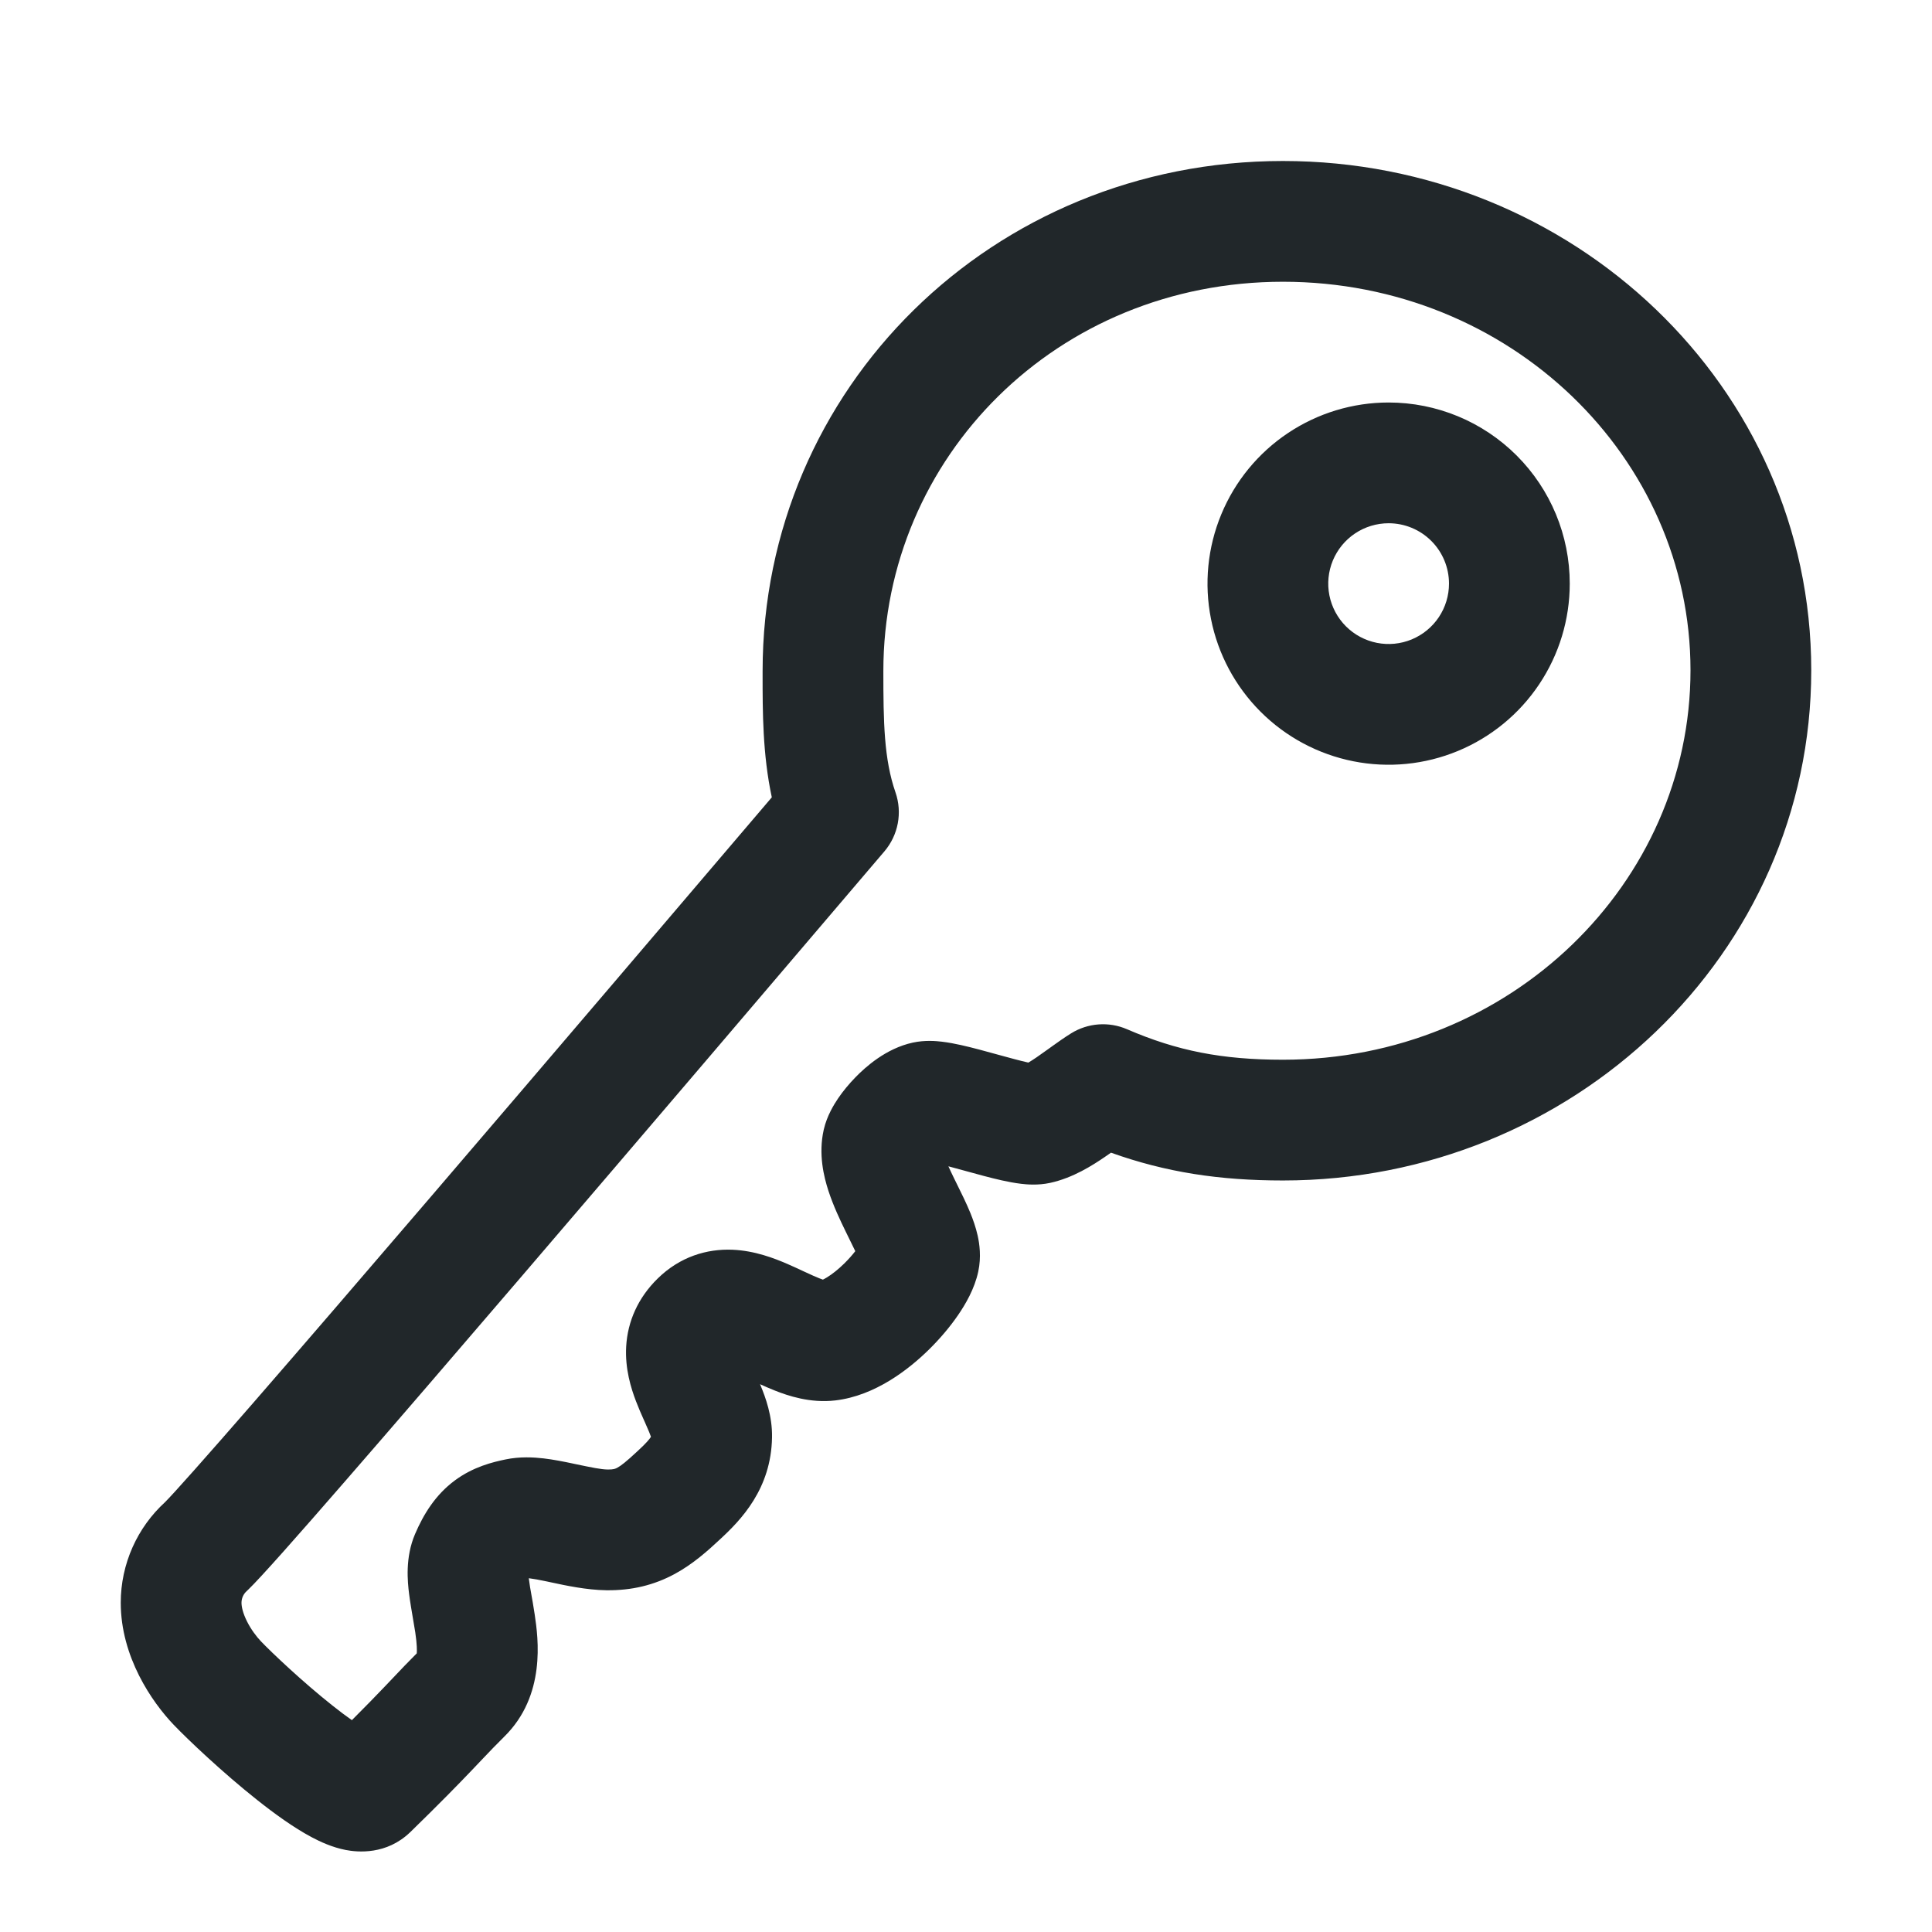 <svg xmlns="http://www.w3.org/2000/svg" width="72" height="72" viewBox="0 0 72 72" fill="none"><path fill-rule="evenodd" clip-rule="evenodd" d="M28.42 25.008C28.42 14.479 36.971 6 47.812 6C58.598 6 67.5 14.396 67.5 24.98C67.5 35.558 58.604 43.993 47.812 43.993C45.448 43.993 43.454 43.69 41.403 42.957C41.332 43.007 41.253 43.061 41.165 43.122C40.736 43.414 39.995 43.897 39.133 44.083C38.673 44.182 38.251 44.14 38.057 44.117C37.808 44.088 37.557 44.038 37.338 43.99C36.911 43.895 36.426 43.761 36.01 43.646L35.978 43.637C35.747 43.574 35.535 43.515 35.344 43.465C35.404 43.599 35.476 43.749 35.558 43.918C35.588 43.979 35.621 44.045 35.655 44.115C35.816 44.439 36.017 44.846 36.165 45.209C36.259 45.441 36.365 45.734 36.436 46.053C36.502 46.352 36.574 46.837 36.457 47.387C36.319 48.034 35.977 48.611 35.711 49C35.408 49.443 35.03 49.891 34.612 50.301C33.872 51.027 32.617 52.017 31.128 52.19C30.191 52.299 29.363 52.015 28.872 51.82C28.68 51.744 28.493 51.662 28.325 51.585C28.335 51.609 28.345 51.634 28.355 51.658C28.517 52.053 28.787 52.76 28.771 53.568C28.74 55.483 27.618 56.643 26.829 57.37C26.392 57.778 25.833 58.285 25.143 58.658C24.377 59.072 23.547 59.276 22.599 59.264L22.598 59.264C21.858 59.255 21.062 59.083 20.556 58.974C20.494 58.961 20.435 58.948 20.382 58.937C20.086 58.875 19.888 58.838 19.737 58.82C19.726 58.819 19.716 58.818 19.707 58.817C19.708 58.826 19.709 58.834 19.71 58.843C19.739 59.076 19.767 59.227 19.801 59.417C19.834 59.597 19.873 59.814 19.927 60.17C20.06 61.062 20.353 63.19 18.789 64.723C18.488 65.02 18.254 65.266 17.944 65.592C17.833 65.709 17.712 65.837 17.575 65.98C17.067 66.512 16.398 67.199 15.295 68.273L15.289 68.279L15.284 68.283C14.402 69.132 13.327 69.029 12.883 68.943C12.381 68.845 11.933 68.637 11.611 68.465C10.939 68.108 10.219 67.583 9.588 67.083C8.305 66.066 7.006 64.835 6.474 64.279C5.66 63.428 4.5 61.745 4.5 59.729L4.5 59.727C4.5 59.013 4.651 58.308 4.942 57.656C5.226 57.02 5.638 56.45 6.151 55.98C6.462 55.672 7.64 54.347 9.451 52.265C11.251 50.195 13.576 47.493 16.047 44.61C20.595 39.304 25.627 33.396 28.763 29.714C28.419 28.11 28.42 26.517 28.42 25.156C28.42 25.106 28.42 25.057 28.42 25.008ZM19.692 58.604C19.692 58.604 19.692 58.606 19.692 58.609C19.692 58.606 19.692 58.604 19.692 58.604ZM35.109 42.824C35.109 42.824 35.11 42.827 35.11 42.833C35.109 42.827 35.109 42.824 35.109 42.824ZM34.571 43.289C34.572 43.289 34.574 43.29 34.576 43.29C34.543 43.288 34.539 43.285 34.571 43.289ZM47.812 10.5C39.389 10.5 32.92 17.031 32.92 25.008C32.92 26.91 32.942 28.29 33.372 29.529C33.634 30.283 33.477 31.119 32.96 31.727C32.731 31.995 32.488 32.28 32.232 32.581C29.1 36.258 24.038 42.202 19.464 47.538C16.991 50.424 14.657 53.136 12.847 55.217C11.088 57.241 9.718 58.792 9.252 59.24C9.233 59.259 9.214 59.276 9.195 59.294C9.134 59.349 9.085 59.416 9.051 59.491C9.018 59.566 9 59.647 9 59.729C9 59.879 9.051 60.117 9.204 60.423C9.355 60.725 9.558 60.993 9.726 61.169C10.122 61.583 11.27 62.673 12.385 63.557C12.652 63.77 12.897 63.953 13.114 64.105C13.635 63.584 14.013 63.195 14.322 62.871C14.433 62.755 14.539 62.643 14.643 62.534C14.938 62.222 15.215 61.931 15.532 61.615C15.539 61.521 15.544 61.291 15.476 60.834C15.464 60.753 15.438 60.604 15.408 60.428C15.351 60.091 15.276 59.653 15.245 59.395C15.191 58.958 15.092 58.045 15.468 57.169C15.788 56.422 16.23 55.708 16.945 55.176C17.64 54.659 18.373 54.487 18.83 54.391C19.379 54.275 19.898 54.309 20.256 54.35C20.631 54.394 21.008 54.47 21.307 54.533C21.347 54.541 21.386 54.55 21.424 54.558C22.055 54.69 22.391 54.761 22.654 54.765C22.874 54.767 22.944 54.732 23.003 54.699C23.136 54.628 23.327 54.484 23.761 54.078C23.766 54.073 23.77 54.069 23.775 54.065C24.089 53.776 24.205 53.632 24.255 53.552C24.256 53.549 24.258 53.546 24.259 53.544C24.246 53.505 24.225 53.447 24.192 53.368C24.145 53.253 24.094 53.138 24.026 52.985C24.012 52.954 23.997 52.921 23.982 52.887C23.899 52.701 23.795 52.466 23.7 52.216C23.519 51.742 23.288 51.014 23.336 50.177C23.39 49.244 23.777 48.364 24.512 47.645C25.34 46.833 26.343 46.535 27.298 46.574C28.13 46.608 28.866 46.897 29.336 47.1C29.545 47.19 29.757 47.289 29.932 47.371C29.965 47.386 29.996 47.4 30.026 47.414C30.234 47.511 30.391 47.582 30.53 47.637C30.586 47.659 30.631 47.675 30.667 47.688C30.704 47.67 30.753 47.644 30.814 47.607C31.007 47.49 31.234 47.311 31.461 47.089C31.621 46.931 31.762 46.772 31.874 46.627C31.814 46.5 31.743 46.356 31.657 46.183C31.614 46.095 31.567 46 31.516 45.895C31.316 45.486 31.056 44.94 30.873 44.379C30.704 43.859 30.493 43.016 30.697 42.107L30.698 42.1C30.699 42.096 30.7 42.093 30.701 42.089C30.821 41.575 31.081 41.16 31.231 40.937C31.417 40.663 31.64 40.395 31.875 40.153C32.252 39.765 33.018 39.072 34.017 38.855C34.478 38.755 34.901 38.797 35.096 38.82C35.345 38.849 35.596 38.898 35.816 38.947C36.242 39.042 36.727 39.176 37.143 39.291L37.175 39.3C37.631 39.425 38.011 39.529 38.313 39.597C38.317 39.598 38.321 39.598 38.325 39.599C38.407 39.551 38.507 39.487 38.629 39.404C38.771 39.307 38.908 39.208 39.069 39.093C39.113 39.061 39.158 39.028 39.206 38.994C39.41 38.848 39.66 38.67 39.915 38.511C40.542 38.121 41.32 38.063 41.997 38.355C43.866 39.163 45.541 39.493 47.812 39.493C56.287 39.493 63 32.908 63 24.98C63 17.058 56.292 10.5 47.812 10.5ZM38.582 39.648C38.581 39.647 38.579 39.647 38.577 39.647C38.61 39.649 38.614 39.651 38.582 39.648ZM32.108 46.274C32.109 46.273 32.108 46.276 32.105 46.281C32.107 46.276 32.108 46.274 32.108 46.274ZM51.75 19.5C51.305 19.5 50.87 19.632 50.5 19.879C50.13 20.126 49.842 20.478 49.671 20.889C49.501 21.3 49.456 21.753 49.543 22.189C49.63 22.625 49.844 23.026 50.159 23.341C50.474 23.656 50.875 23.87 51.311 23.957C51.748 24.044 52.2 23.999 52.611 23.829C53.022 23.658 53.374 23.37 53.621 23C53.868 22.63 54 22.195 54 21.75C54 21.153 53.763 20.581 53.341 20.159C52.919 19.737 52.347 19.5 51.75 19.5ZM48 16.138C49.11 15.396 50.415 15 51.75 15C53.54 15 55.257 15.711 56.523 16.977C57.789 18.243 58.5 19.96 58.5 21.75C58.5 23.085 58.104 24.39 57.362 25.5C56.621 26.61 55.566 27.475 54.333 27.986C53.1 28.497 51.742 28.631 50.433 28.37C49.124 28.11 47.921 27.467 46.977 26.523C46.033 25.579 45.39 24.376 45.13 23.067C44.869 21.758 45.003 20.4 45.514 19.167C46.025 17.933 46.89 16.879 48 16.138Z" fill="#21272A"></path></svg>